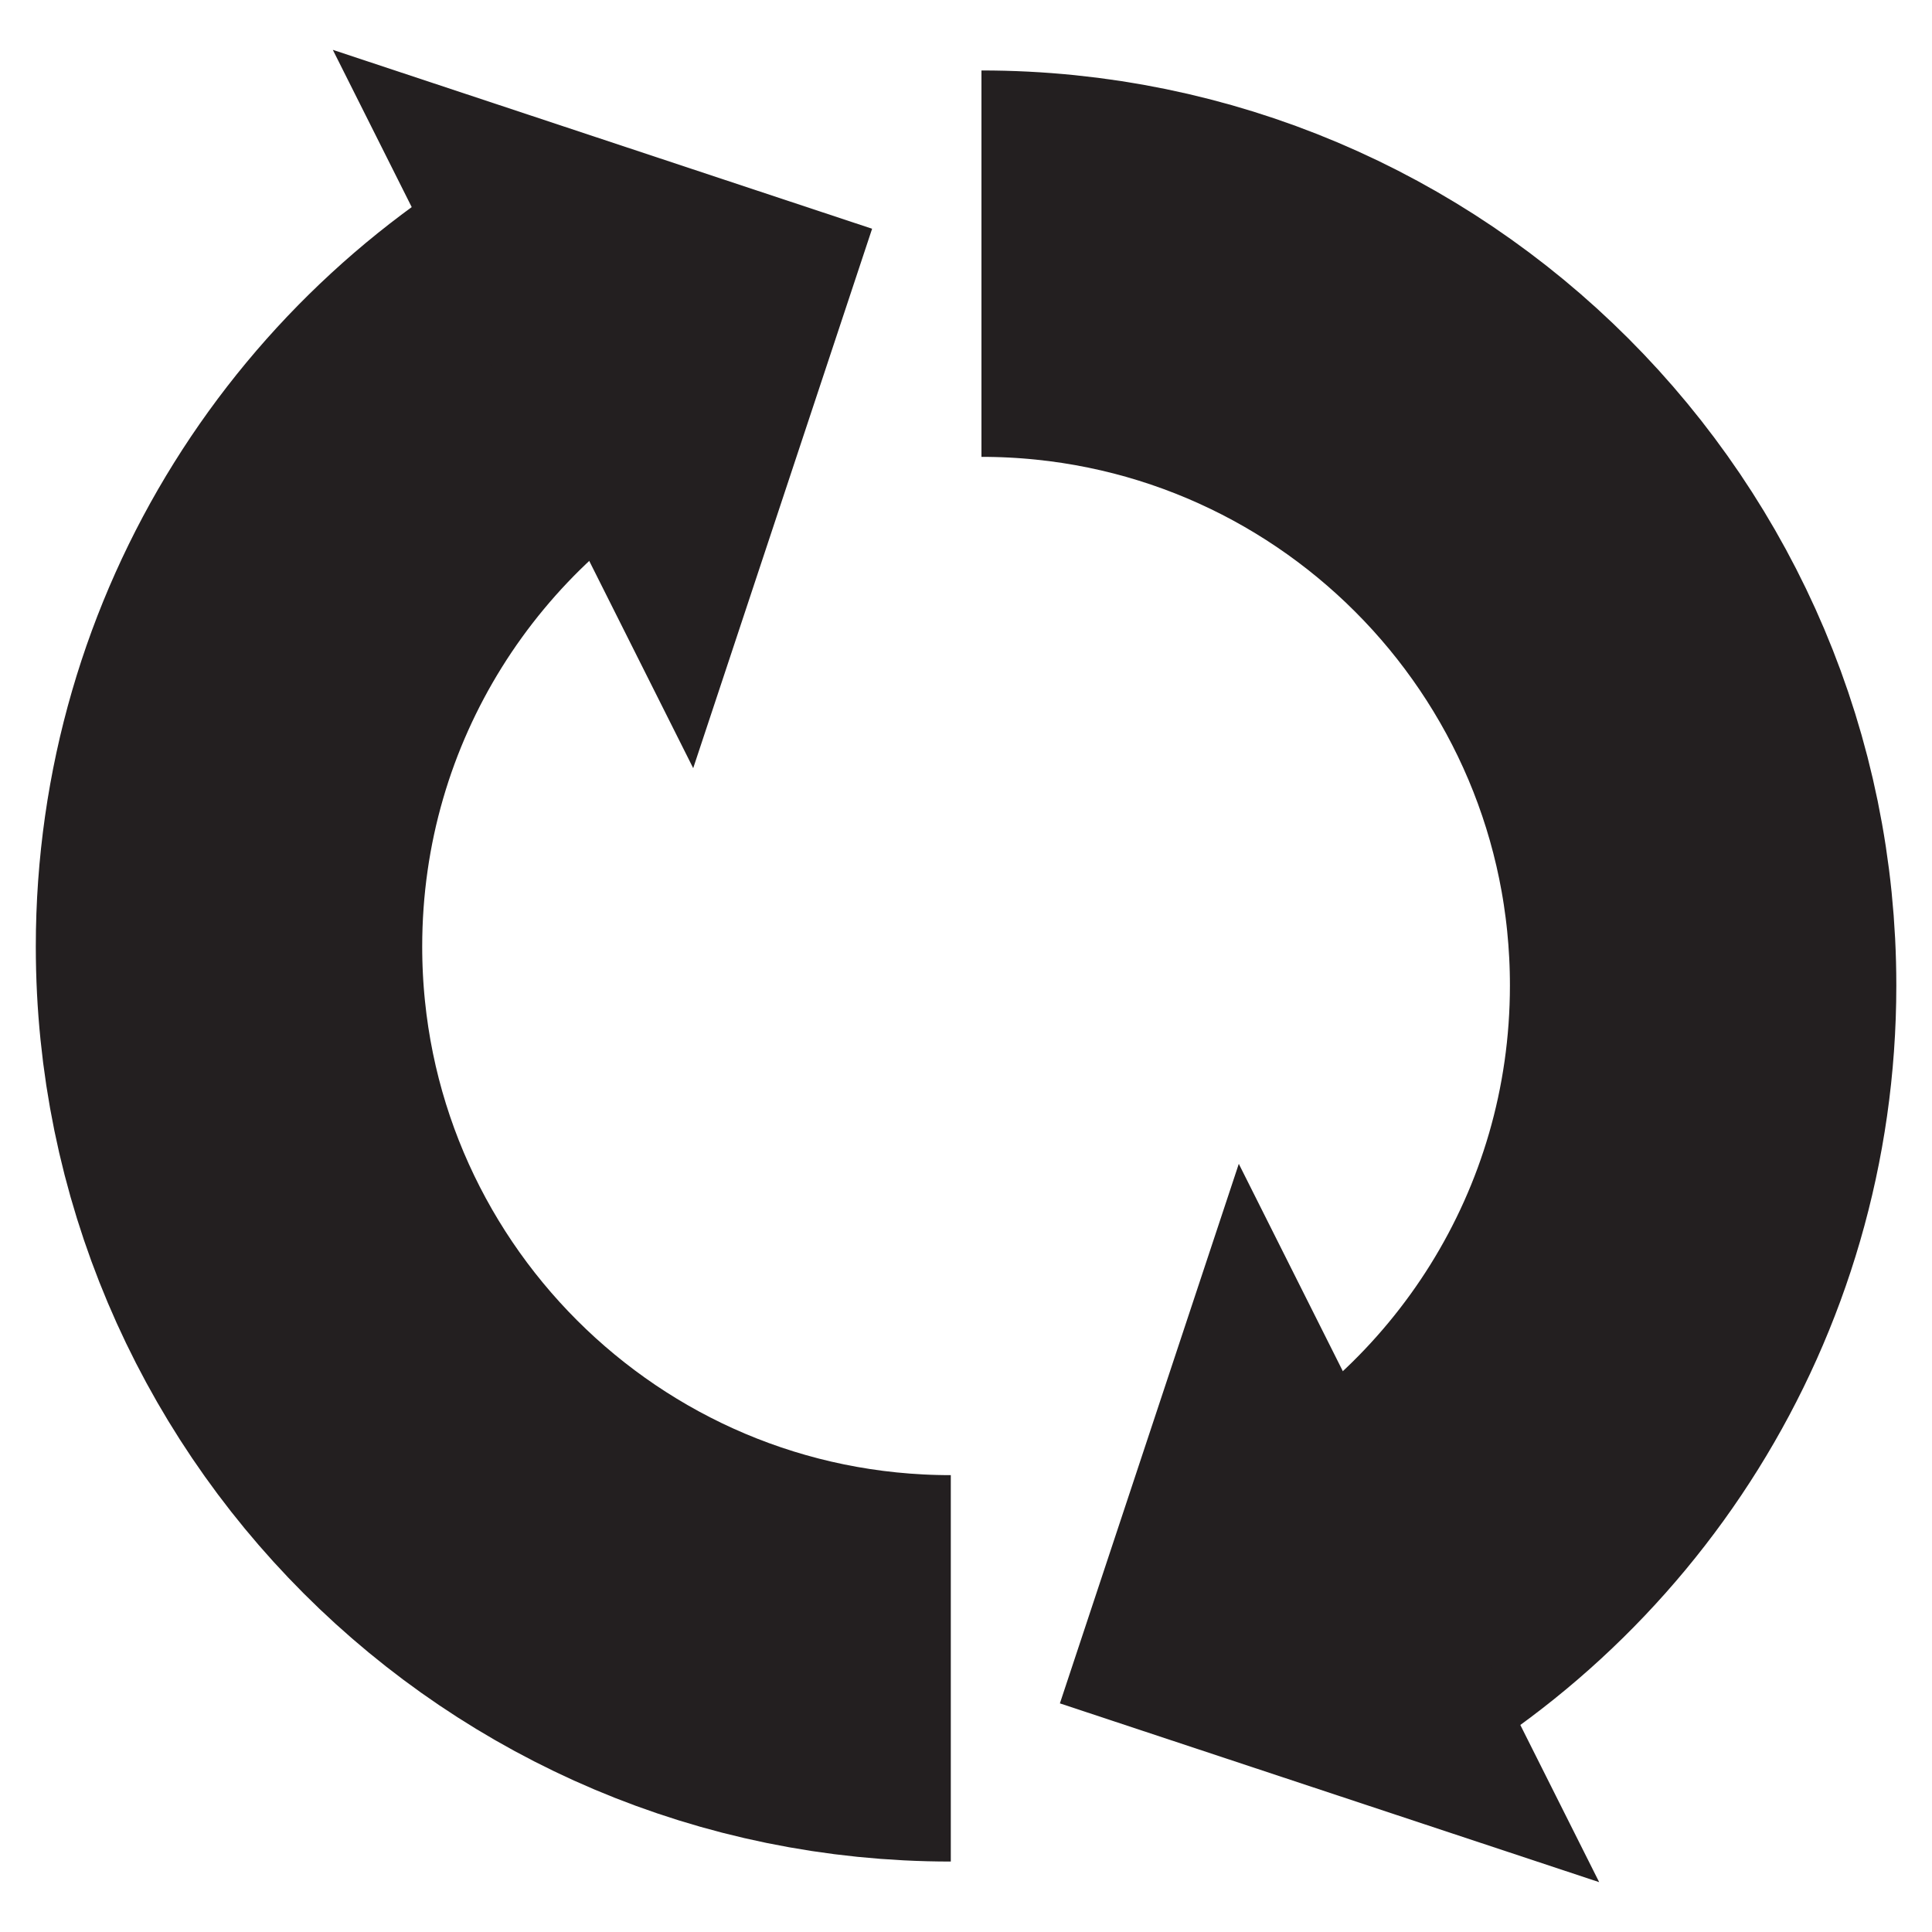 <?xml version="1.0" encoding="utf-8"?>
<!-- Generator: Adobe Illustrator 16.0.0, SVG Export Plug-In . SVG Version: 6.00 Build 0)  -->
<!DOCTYPE svg PUBLIC "-//W3C//DTD SVG 1.0//EN" "http://www.w3.org/TR/2001/REC-SVG-20010904/DTD/svg10.dtd">
<svg version="1.0" id="Layer_1" xmlns:x="http://ns.adobe.com/Extensibility/1.0/" xmlns:i="http://ns.adobe.com/AdobeIllustrator/10.0/" xmlns:graph="http://ns.adobe.com/Graphs/1.0/"
	 xmlns="http://www.w3.org/2000/svg" xmlns:xlink="http://www.w3.org/1999/xlink" xmlns:a="http://ns.adobe.com/AdobeSVGViewerExtensions/3.0/"
	 x="0px" y="0px" width="15px" height="15px" viewBox="0 0 15 15" style="enable-background:new 0 0 15 15;" xml:space="preserve">
<path style="fill:none;stroke:#231F20;stroke-width:3;stroke-miterlimit:10;" d="M7.382,12.953L7.382,12.953
	c-3.096,0-5.604-2.51-5.604-5.604l0,0c0-2.175,1.239-4.061,3.05-4.99"/>
<polygon style="fill:#231F20;" points="5.382,5.964 2.584,0.387 6.771,1.776 "/>
<path style="fill:none;stroke:#231F20;stroke-width:3;stroke-miterlimit:10;" d="M7.62,2.047L7.62,2.047
	c3.094,0,5.603,2.509,5.603,5.604l0,0c0,2.175-1.238,4.061-3.05,4.99"/>
<polygon style="fill:#231F20;" points="9.618,9.036 12.416,14.613 8.229,13.225 "/>
</svg>
